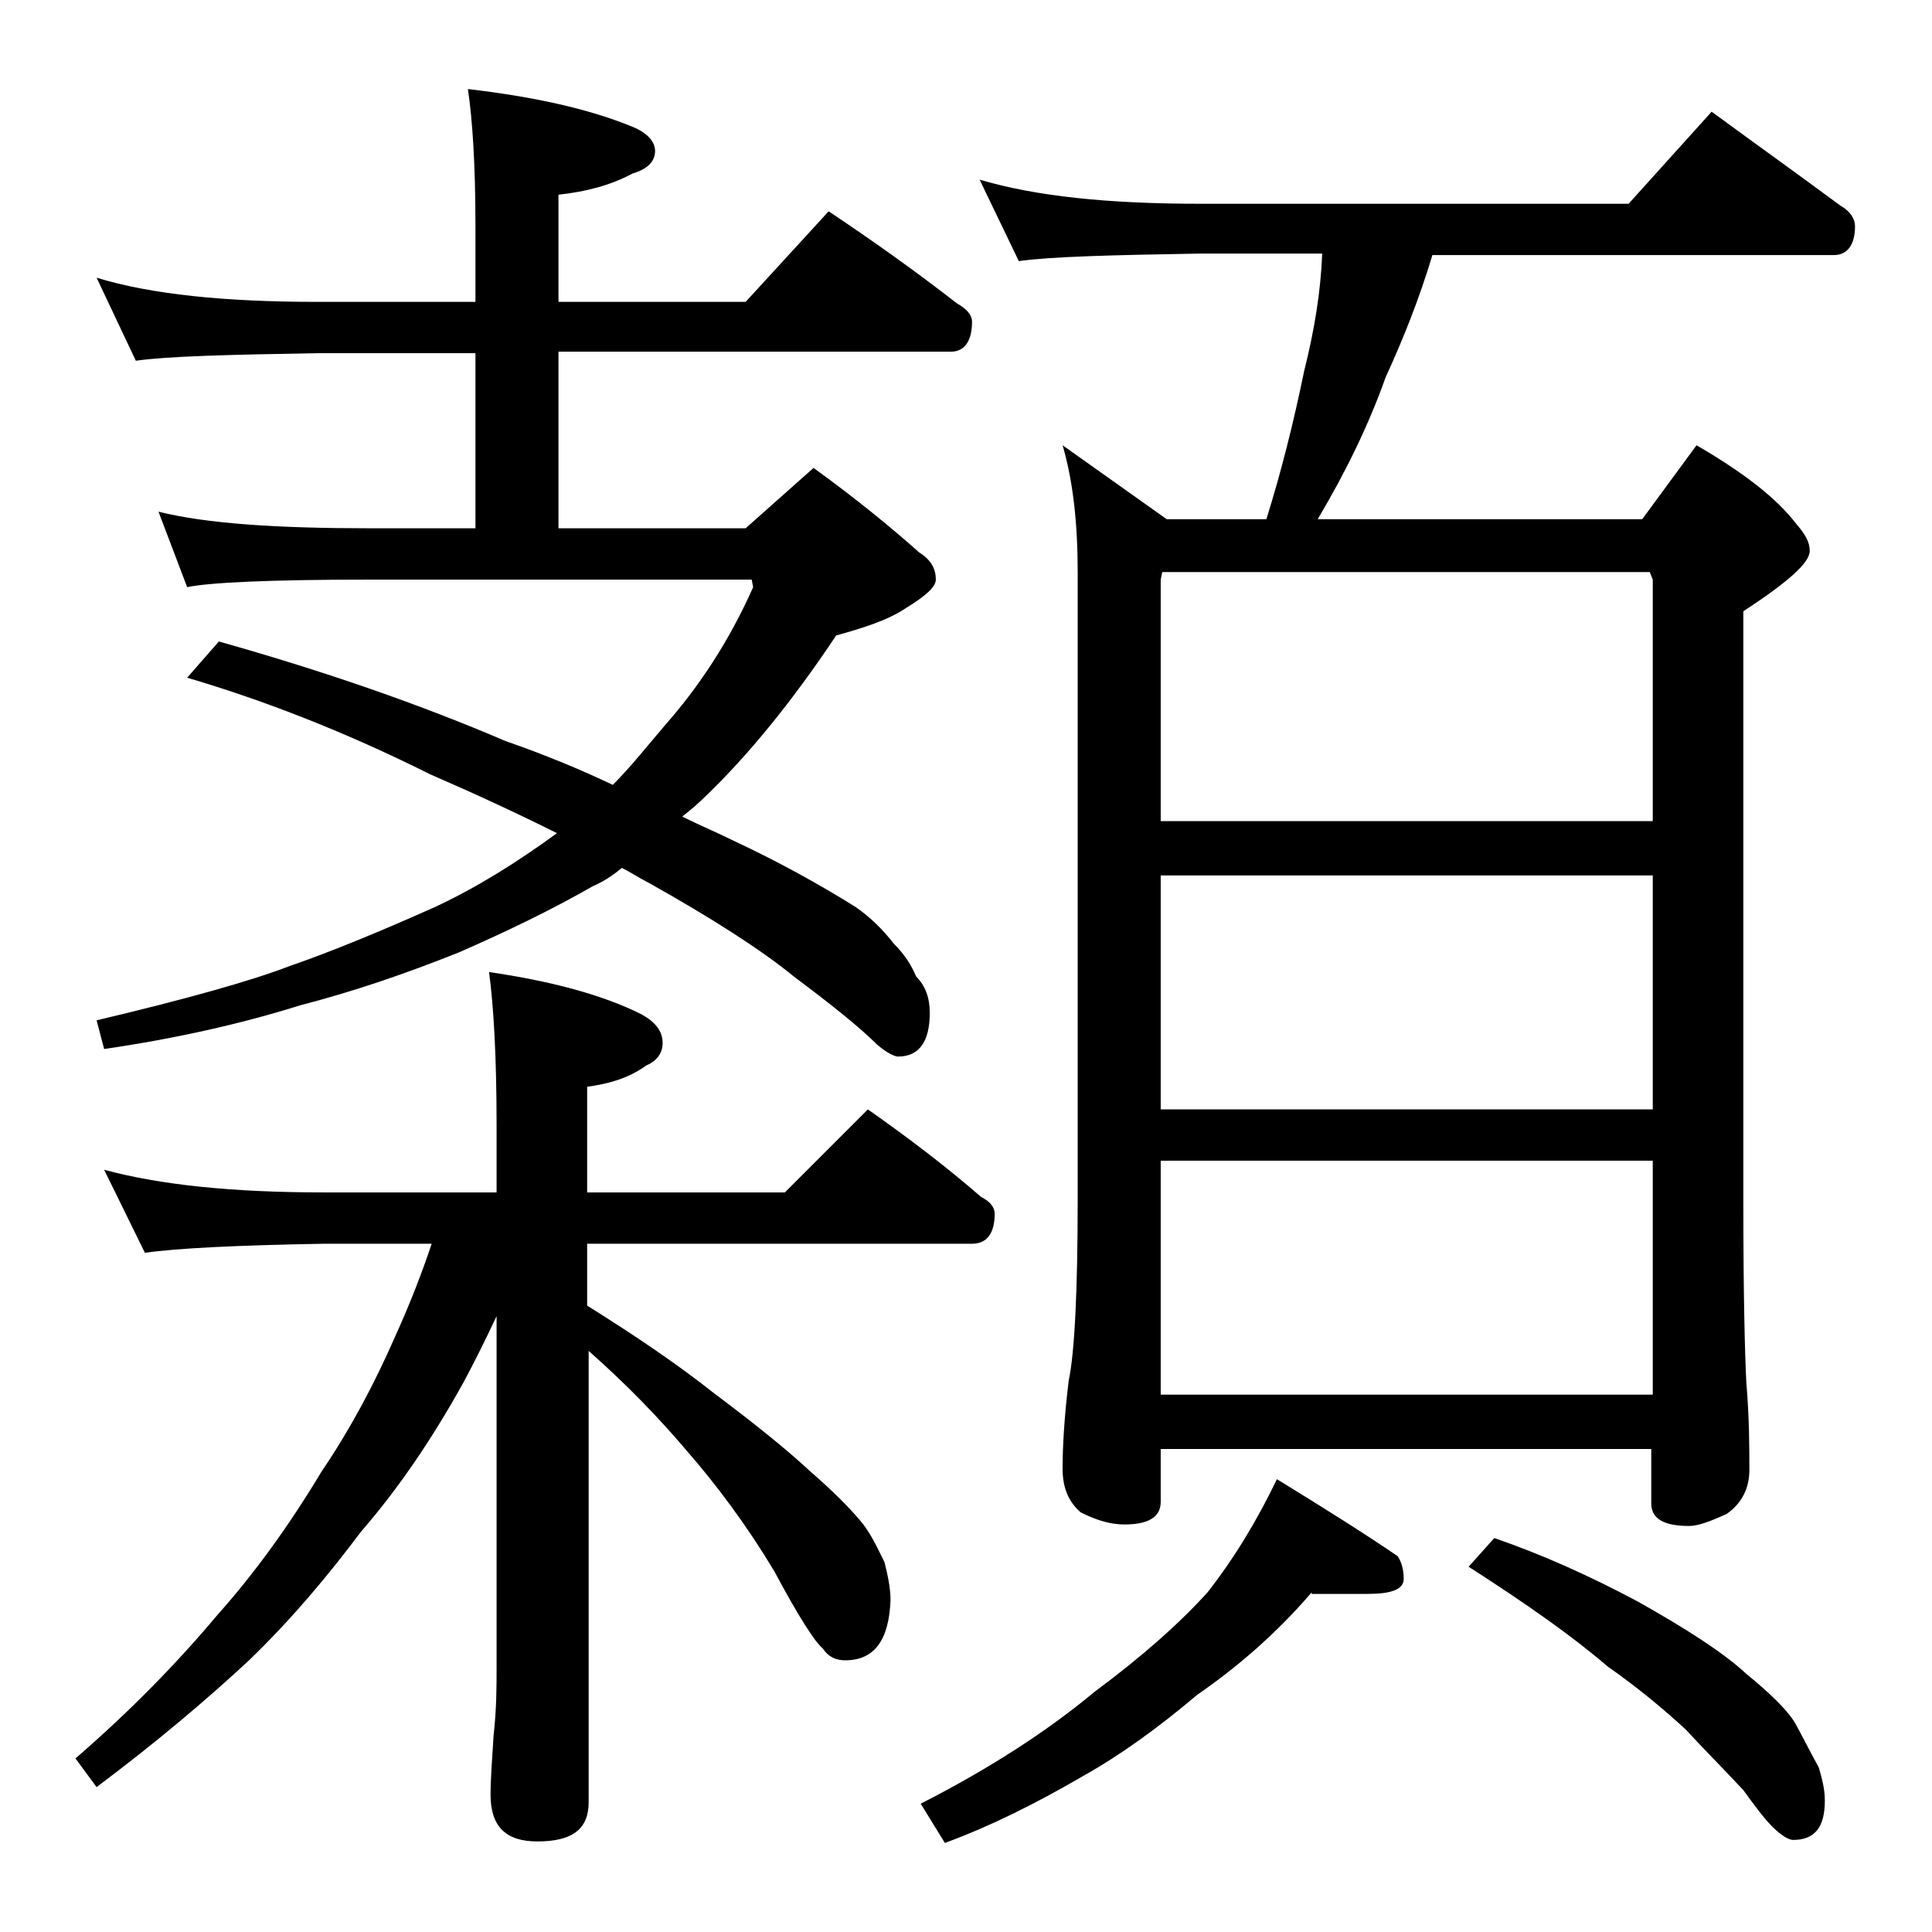<?xml version="1.0" encoding="utf-8"?>
<!-- Generator: Adobe Illustrator 18.0.0, SVG Export Plug-In . SVG Version: 6.00 Build 0)  -->
<!DOCTYPE svg PUBLIC "-//W3C//DTD SVG 1.1//EN" "http://www.w3.org/Graphics/SVG/1.1/DTD/svg11.dtd">
<svg version="1.1" id="Layer_1" xmlns="http://www.w3.org/2000/svg" xmlns:xlink="http://www.w3.org/1999/xlink" x="0px" y="0px"
	 viewBox="0 0 128 128" enable-background="new 0 0 128 128" xml:space="preserve">
<path d="M6.9,77.5c3.7,1,8.5,1.5,14.5,1.5h11.5v-4.5c0-4.5-0.2-7.9-0.5-10.1c4.1,0.6,7.5,1.5,10.1,2.8c0.9,0.5,1.4,1.1,1.4,1.9
	c0,0.7-0.4,1.2-1.1,1.5c-1.1,0.8-2.4,1.2-3.9,1.4V79H52l5.5-5.5c2.7,1.9,5.2,3.8,7.5,5.8c0.6,0.3,0.9,0.7,0.9,1.1c0,1.3-0.5,2-1.5,2
	H38.9v4.1c3.2,2,6,3.9,8.4,5.8c2.8,2.1,4.9,3.8,6.4,5.2c1.5,1.3,2.7,2.5,3.5,3.5c0.6,0.8,1,1.7,1.4,2.5c0.2,0.8,0.4,1.7,0.4,2.5
	c-0.1,2.7-1.1,4-3,4c-0.6,0-1.1-0.2-1.5-0.8c-0.5-0.4-1.6-2.1-3.2-5.1c-1.8-3-3.8-5.7-5.9-8.1c-1.7-2-3.8-4.2-6.4-6.5v29.9
	c0,1.8-1.1,2.6-3.4,2.6c-2.1,0-3.1-1-3.1-3.1c0-1,0.1-2.3,0.2-3.9c0.2-1.8,0.2-3.2,0.2-4.5V87.2c-0.8,1.7-1.5,3.1-2.2,4.4
	c-2,3.6-4.2,6.9-6.8,9.9c-2.1,2.8-4.5,5.7-7.4,8.5c-2.8,2.6-6.1,5.4-10.1,8.4L5,116.5c3.7-3.2,6.8-6.4,9.4-9.5
	c2.5-2.8,4.8-6,6.9-9.5c1.9-2.8,3.5-5.8,4.9-9c1-2.2,1.8-4.3,2.4-6.1h-7.1c-5.8,0.1-9.8,0.3-11.9,0.6L6.9,77.5z M6.4,18.4
	C10,19.5,14.9,20,21,20h10.5v-5c0-4.1-0.2-7.1-0.5-9.1c4.3,0.5,8,1.3,10.9,2.5c1,0.4,1.5,1,1.5,1.6c0,0.7-0.5,1.2-1.5,1.5
	c-1.5,0.8-3.1,1.2-4.9,1.4V20h12.4l5.5-6c3,2,5.8,4,8.5,6.1c0.7,0.4,1,0.8,1,1.2c0,1.3-0.5,2-1.4,2H37V35h12.4l4.5-4
	c2.9,2.1,5.2,4,7,5.6c0.8,0.5,1.1,1.1,1.1,1.8c0,0.5-0.7,1.1-2,1.9c-1.2,0.8-2.8,1.3-4.6,1.8c-3,4.5-5.9,8-8.6,10.6
	c-0.6,0.6-1.1,1-1.6,1.4c1.2,0.6,2.4,1.1,3.4,1.6c3,1.4,5.7,2.9,8.1,4.4c1,0.7,1.8,1.5,2.5,2.4c0.8,0.8,1.2,1.5,1.5,2.2
	c0.6,0.6,0.9,1.4,0.9,2.4c0,1.9-0.7,2.9-2.1,2.9c-0.2,0-0.7-0.2-1.4-0.8c-1.2-1.2-3.1-2.7-5.5-4.5c-2.2-1.8-5.5-3.9-9.6-6.2
	c-0.6-0.3-1.2-0.7-1.8-1c-0.6,0.5-1.2,0.9-1.9,1.2c-2.8,1.6-5.7,3-8.9,4.4c-3.5,1.4-7,2.6-10.5,3.5c-3.8,1.2-8.2,2.2-13,2.9
	l-0.5-1.9c5.9-1.4,10.2-2.6,12.8-3.6c2.6-0.9,5.8-2.2,9.6-3.9c2.8-1.3,5.5-3,8.1-4.9c-2.6-1.3-5.4-2.6-8.4-3.9
	c-5.6-2.8-11-4.9-16.1-6.4l2.1-2.4c7.1,2,13.4,4.2,19,6.6c2.6,0.9,5,1.9,7.1,2.9c1.2-1.2,2.3-2.6,3.5-4c2.2-2.5,4.2-5.5,5.8-9.1
	l-0.1-0.5H24.5c-6.7,0-10.7,0.2-12.1,0.5l-1.9-5c3.2,0.8,7.9,1.1,14,1.1h7V23.4H21c-5.9,0.1-9.9,0.2-12,0.5L6.4,18.4z M86.9,105.5
	c-2.4,2.8-5,5-7.6,6.8c-2.6,2.2-5.1,4-7.6,5.4c-3.1,1.8-6.1,3.3-9.1,4.4l-1.6-2.6c4.7-2.4,8.5-4.9,11.5-7.4c3.1-2.3,5.6-4.5,7.5-6.6
	c1.8-2.3,3.3-4.8,4.6-7.5c3.1,1.9,5.8,3.6,8,5.1c0.2,0.3,0.4,0.8,0.4,1.5c0,0.7-0.8,1-2.4,1H86.9z M64.9,11.9
	c3.7,1.1,8.5,1.6,14.6,1.6h28.4l5.5-6.1c3,2.2,5.8,4.2,8.5,6.2c0.7,0.4,1,0.9,1,1.4c0,1.2-0.5,1.9-1.4,1.9H94.9
	c-0.9,3-2,5.7-3.1,8.1c-1.1,3.1-2.6,6.2-4.5,9.4h21.5l3.6-4.9c3.1,1.8,5.3,3.5,6.6,5.2c0.6,0.7,0.9,1.2,0.9,1.8c0,0.8-1.5,2.1-4.4,4
	v39c0,6.2,0.1,10.2,0.2,12.1c0.2,2.4,0.2,4.3,0.2,5.8c0,1.2-0.5,2.2-1.5,2.9c-1.1,0.5-1.9,0.8-2.5,0.8c-1.7,0-2.5-0.5-2.5-1.5V96
	H76.9v3.5c0,1-0.8,1.5-2.4,1.5c-0.8,0-1.7-0.2-2.9-0.8c-0.8-0.7-1.2-1.6-1.2-2.9c0-1.4,0.1-3.3,0.4-5.8c0.4-1.9,0.6-6,0.6-12.1V37.9
	c0-3.2-0.3-6-1-8.4l6.9,4.9h6.6c1-3.2,1.8-6.4,2.5-9.8c0.7-2.8,1.1-5.3,1.2-7.8h-8.1c-5.9,0.1-9.9,0.2-12,0.5L64.9,11.9z M76.9,54.4
	h32.6v-16l-0.2-0.5H77l-0.1,0.5V54.4z M76.9,73.5h32.6V58H76.9V73.5z M76.9,92.4h32.6V76.9H76.9V92.4z M99,101.9
	c3.2,1.1,6.3,2.5,9.5,4.2c3.2,1.8,5.7,3.4,7.2,4.8c1.6,1.3,2.7,2.4,3.2,3.2c0.6,1.1,1.1,2.1,1.6,3c0.2,0.7,0.4,1.4,0.4,2.2
	c0,1.8-0.7,2.6-2.1,2.6c-0.3,0-0.8-0.3-1.4-0.9c-0.5-0.5-1.1-1.3-1.9-2.4c-1.4-1.5-2.7-2.8-3.8-4c-1.4-1.3-3.2-2.8-5.2-4.2
	c-2.2-1.9-5.3-4.1-9.2-6.6L99,101.9z"/>
</svg>
